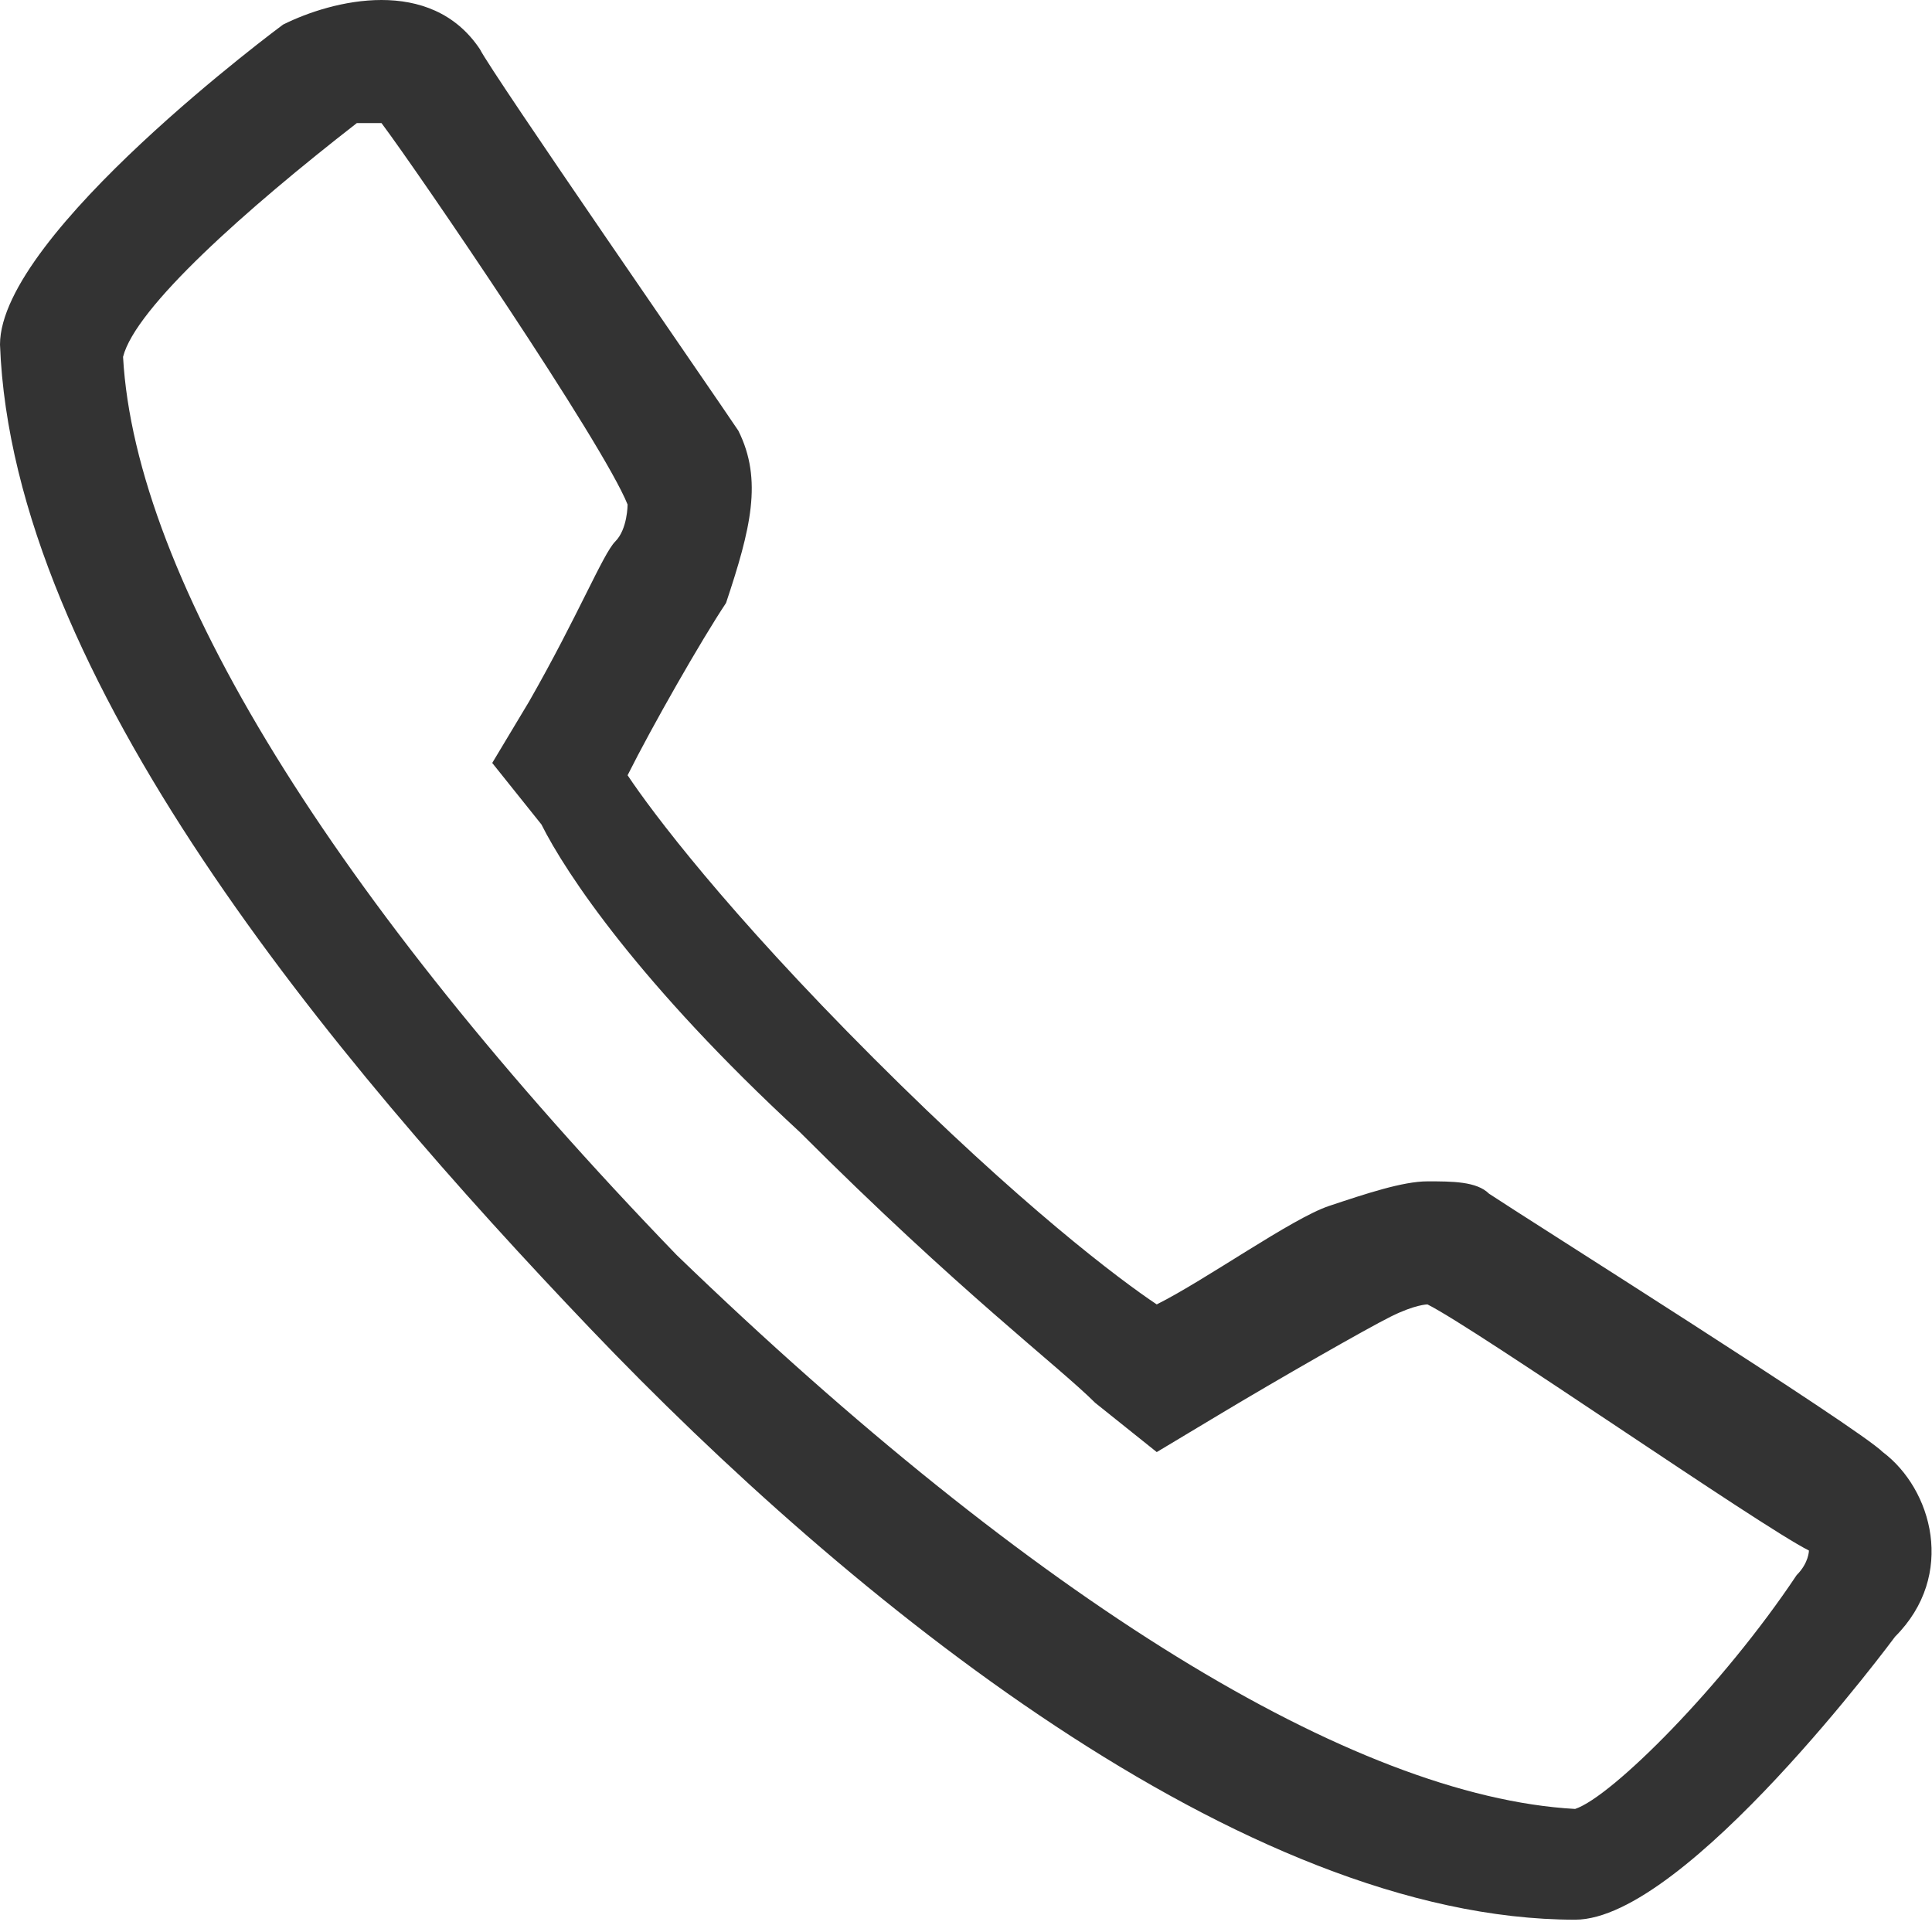 <?xml version="1.0" encoding="utf-8"?>
<!-- Generator: Adobe Illustrator 25.4.1, SVG Export Plug-In . SVG Version: 6.00 Build 0)  -->
<svg version="1.1" id="Ebene_1" xmlns="http://www.w3.org/2000/svg" xmlns:xlink="http://www.w3.org/1999/xlink" x="0px" y="0px"
	 viewBox="0 0 15.7 15.7" style="enable-background:new 0 0 15.7 15.7;" xml:space="preserve">
<style type="text/css">
	.st0{fill:#333333;}
</style>
<g>
	<path class="st0" d="M15.3,11.8c-0.2-0.2-2.9-1.9-3.2-2.1c-0.1-0.1-0.3-0.1-0.5-0.1c-0.2,0-0.5,0.1-0.8,0.2c-0.3,0.1-1,0.6-1.4,0.8
		c-0.3-0.2-1.1-0.8-2.3-2c-1.2-1.2-1.8-2-2-2.3c0.2-0.4,0.6-1.1,0.8-1.4C6.1,4.3,6.2,3.9,6,3.5C5.8,3.2,4,0.6,3.9,0.4
		C3.7,0.1,3.4,0,3.1,0C2.8,0,2.5,0.1,2.3,0.2c0,0-2.3,1.7-2.3,2.6c0.1,2.7,2.7,5.8,4.8,8s5.3,4.8,8,4.8h0c0.9,0,2.6-2.3,2.6-2.3
		C15.9,12.8,15.7,12.1,15.3,11.8L15.3,11.8z M14.6,12.8c-0.6,0.9-1.5,1.8-1.8,1.9c-1.8-0.1-4.4-1.7-7.3-4.5C2.7,7.3,1.1,4.7,1,2.9
		C1.1,2.5,2,1.7,2.9,1C2.9,1,3,1,3.1,1c0,0,0,0,0,0c0.3,0.4,1.8,2.6,2,3.1c0,0,0,0.2-0.1,0.3C4.9,4.5,4.7,5,4.3,5.7L4,6.2l0.4,0.5
		C4.6,7.1,5.2,8,6.5,9.2c1.3,1.3,2.1,1.9,2.4,2.2l0.5,0.4l0.5-0.3c0.5-0.3,1.2-0.7,1.4-0.8c0.2-0.1,0.3-0.1,0.3-0.1c0,0,0,0,0,0
		c0.4,0.2,2.7,1.8,3.1,2C14.7,12.6,14.7,12.7,14.6,12.8L14.6,12.8z"/>
</g>
</svg>
